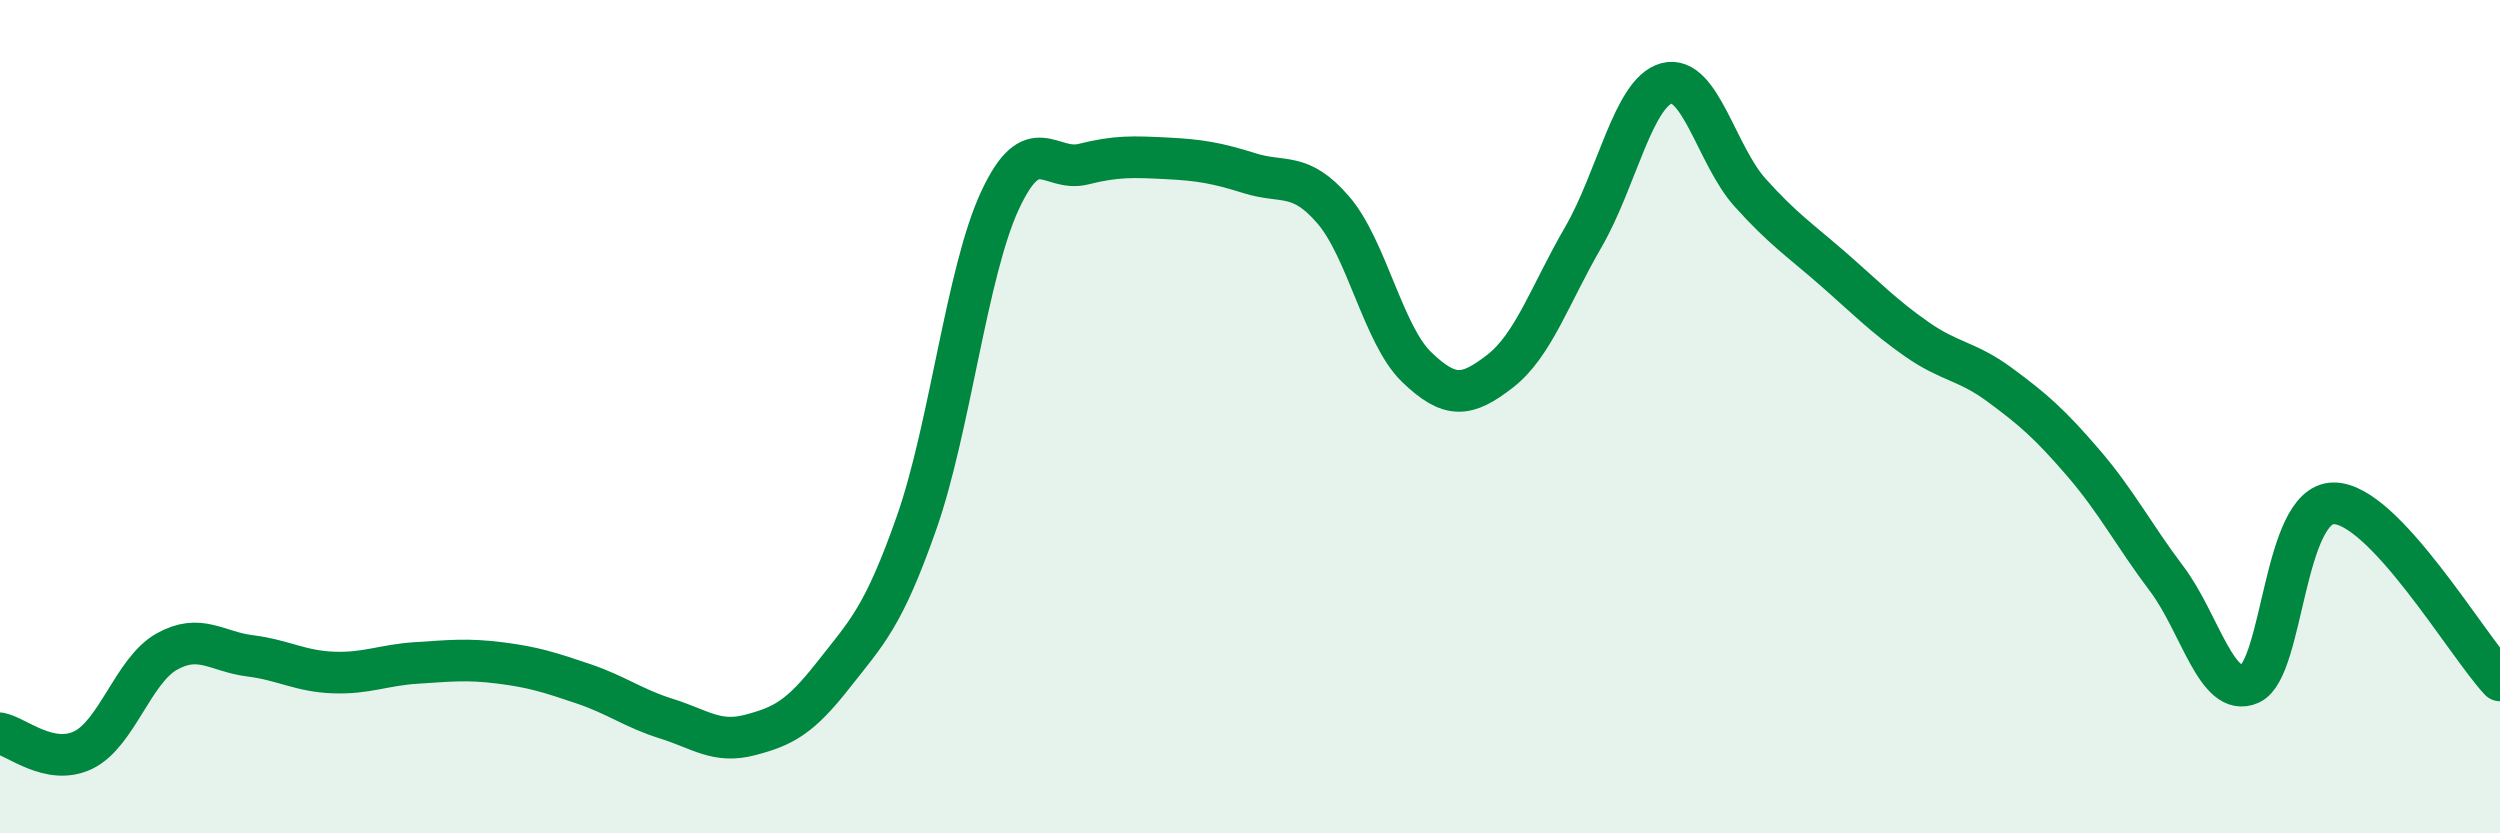 
    <svg width="60" height="20" viewBox="0 0 60 20" xmlns="http://www.w3.org/2000/svg">
      <path
        d="M 0,17.6 C 0.4,17.68 1.2,18.39 2,18 C 2.8,17.61 3.2,16.09 4,15.64 C 4.8,15.19 5.2,15.64 6,15.74 C 6.8,15.84 7.2,16.11 8,16.14 C 8.8,16.17 9.2,15.96 10,15.91 C 10.8,15.86 11.2,15.81 12,15.91 C 12.8,16.01 13.2,16.14 14,16.41 C 14.8,16.68 15.2,17 16,17.25 C 16.8,17.5 17.2,17.85 18,17.64 C 18.8,17.43 19.2,17.22 20,16.2 C 20.8,15.18 21.2,14.82 22,12.54 C 22.8,10.26 23.2,6.53 24,4.81 C 24.8,3.09 25.2,4.14 26,3.94 C 26.8,3.74 27.2,3.76 28,3.8 C 28.8,3.84 29.2,3.91 30,4.16 C 30.8,4.41 31.2,4.11 32,5.04 C 32.8,5.97 33.2,8.04 34,8.81 C 34.8,9.58 35.2,9.53 36,8.91 C 36.8,8.29 37.2,7.07 38,5.69 C 38.8,4.31 39.2,2.21 40,2 C 40.8,1.79 41.2,3.73 42,4.62 C 42.8,5.51 43.2,5.76 44,6.46 C 44.8,7.16 45.2,7.58 46,8.14 C 46.8,8.7 47.2,8.65 48,9.24 C 48.8,9.83 49.2,10.18 50,11.11 C 50.8,12.04 51.2,12.83 52,13.89 C 52.8,14.95 53.2,16.77 54,16.41 C 54.8,16.05 54.8,12.1 56,12.08 C 57.2,12.06 59.2,15.48 60,16.33L60 20L0 20Z"
        fill="#008740"
        opacity="0.1"
        stroke-linecap="round"
        stroke-linejoin="round"
      />
      <path
        d="M 0,17.6 C 0.4,17.68 1.2,18.39 2,18 C 2.8,17.61 3.2,16.09 4,15.64 C 4.8,15.19 5.2,15.64 6,15.74 C 6.8,15.84 7.2,16.11 8,16.14 C 8.8,16.17 9.2,15.96 10,15.91 C 10.8,15.86 11.2,15.81 12,15.91 C 12.8,16.01 13.2,16.14 14,16.41 C 14.8,16.68 15.2,17 16,17.25 C 16.8,17.5 17.2,17.85 18,17.64 C 18.8,17.43 19.2,17.22 20,16.2 C 20.8,15.18 21.2,14.82 22,12.54 C 22.8,10.26 23.2,6.53 24,4.81 C 24.8,3.09 25.2,4.14 26,3.94 C 26.8,3.74 27.2,3.76 28,3.8 C 28.8,3.84 29.2,3.91 30,4.16 C 30.8,4.41 31.2,4.11 32,5.04 C 32.8,5.97 33.2,8.04 34,8.81 C 34.8,9.58 35.2,9.53 36,8.91 C 36.8,8.29 37.2,7.07 38,5.69 C 38.8,4.31 39.2,2.21 40,2 C 40.8,1.79 41.2,3.73 42,4.62 C 42.8,5.51 43.2,5.76 44,6.46 C 44.8,7.16 45.2,7.58 46,8.14 C 46.8,8.7 47.2,8.65 48,9.24 C 48.8,9.83 49.2,10.18 50,11.11 C 50.8,12.04 51.2,12.83 52,13.89 C 52.8,14.95 53.2,16.77 54,16.41 C 54.8,16.05 54.8,12.1 56,12.08 C 57.2,12.06 59.2,15.48 60,16.33"
        stroke="#008740"
        stroke-width="1"
        fill="none"
        stroke-linecap="round"
        stroke-linejoin="round"
      />
    </svg>
  